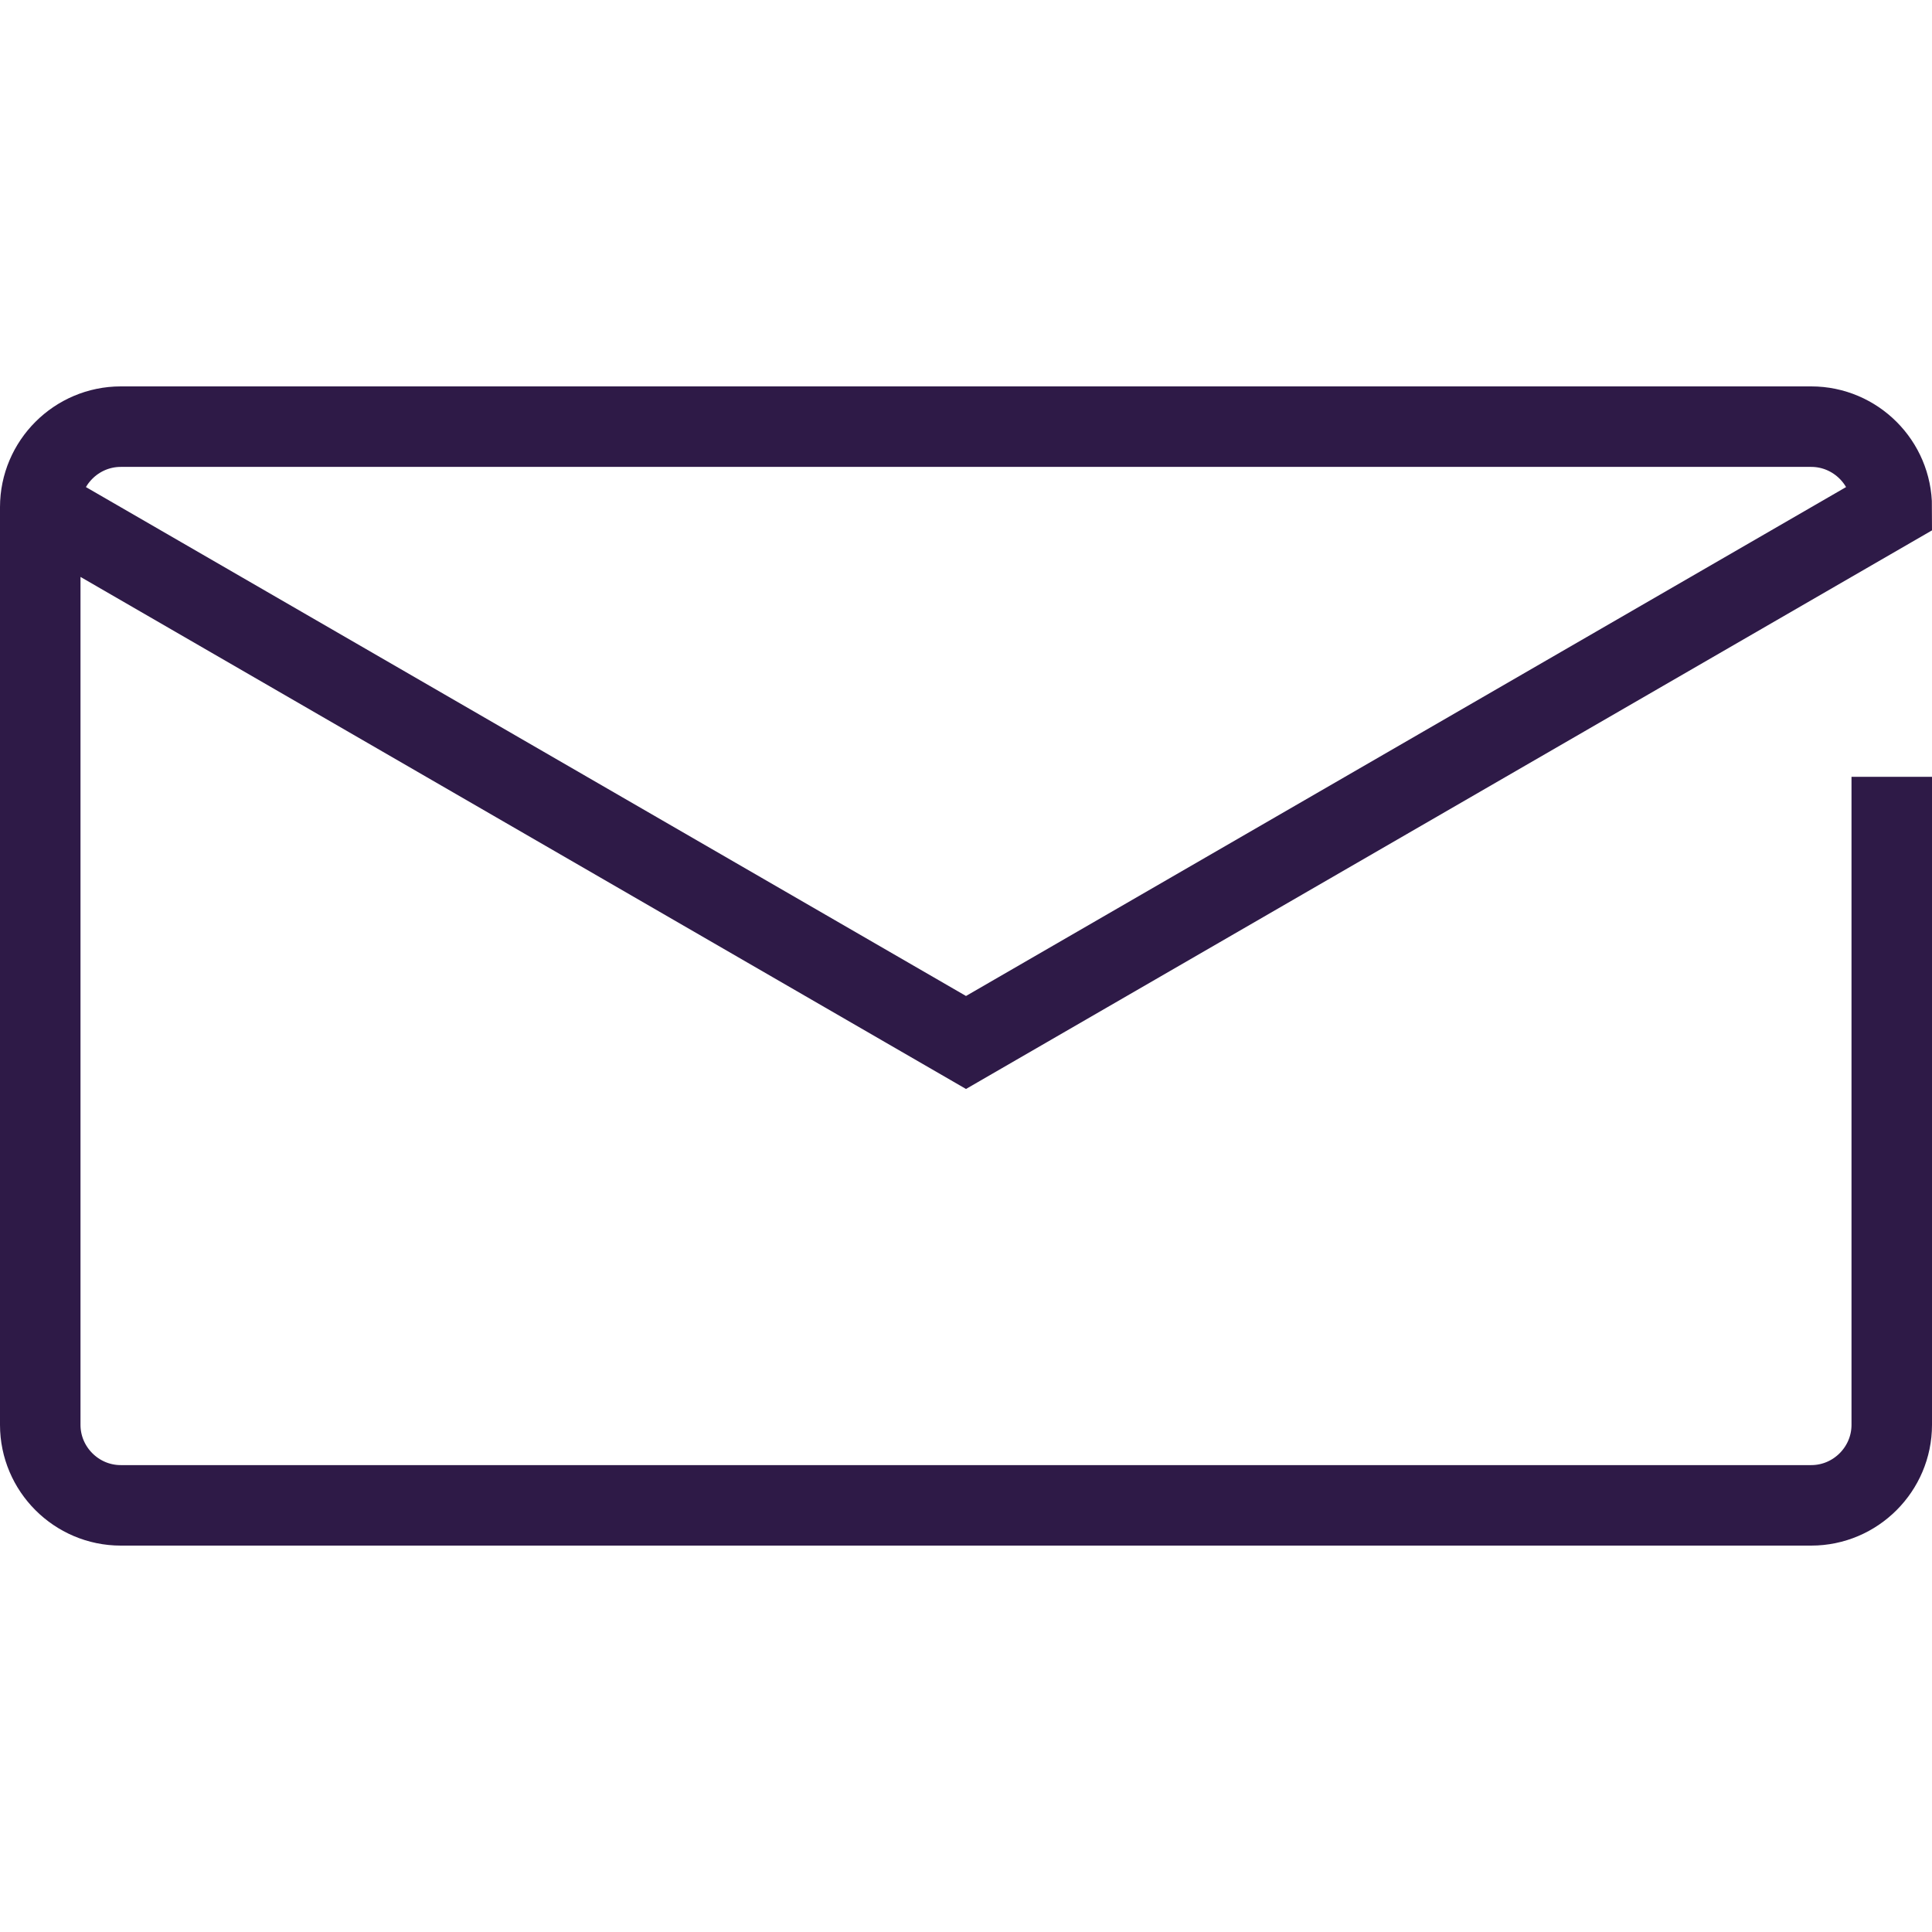 <?xml version="1.0" encoding="utf-8"?>
<!-- Generator: Adobe Illustrator 27.3.1, SVG Export Plug-In . SVG Version: 6.00 Build 0)  -->
<svg version="1.1" id="closed-envelope" xmlns="http://www.w3.org/2000/svg" xmlns:xlink="http://www.w3.org/1999/xlink" x="0px"
	 y="0px" viewBox="0 0 48 48" style="enable-background:new 0 0 48 48;" xml:space="preserve">
<style type="text/css">
	.st0{fill:none;stroke:#2E1A47;stroke-width:2;stroke-miterlimit:10;}
</style>
<path class="st0" d="M1,12.1"/>
<path class="st0" d="M47,19.3v16.1c0,1.1-0.9,2-2,2H3c-1.1,0-2-0.9-2-2V12.6c0-1.1,0.9-2,2-2h42c1.1,0,2,0.9,2,2L24,25.9L1,12.6"/>
</svg>
